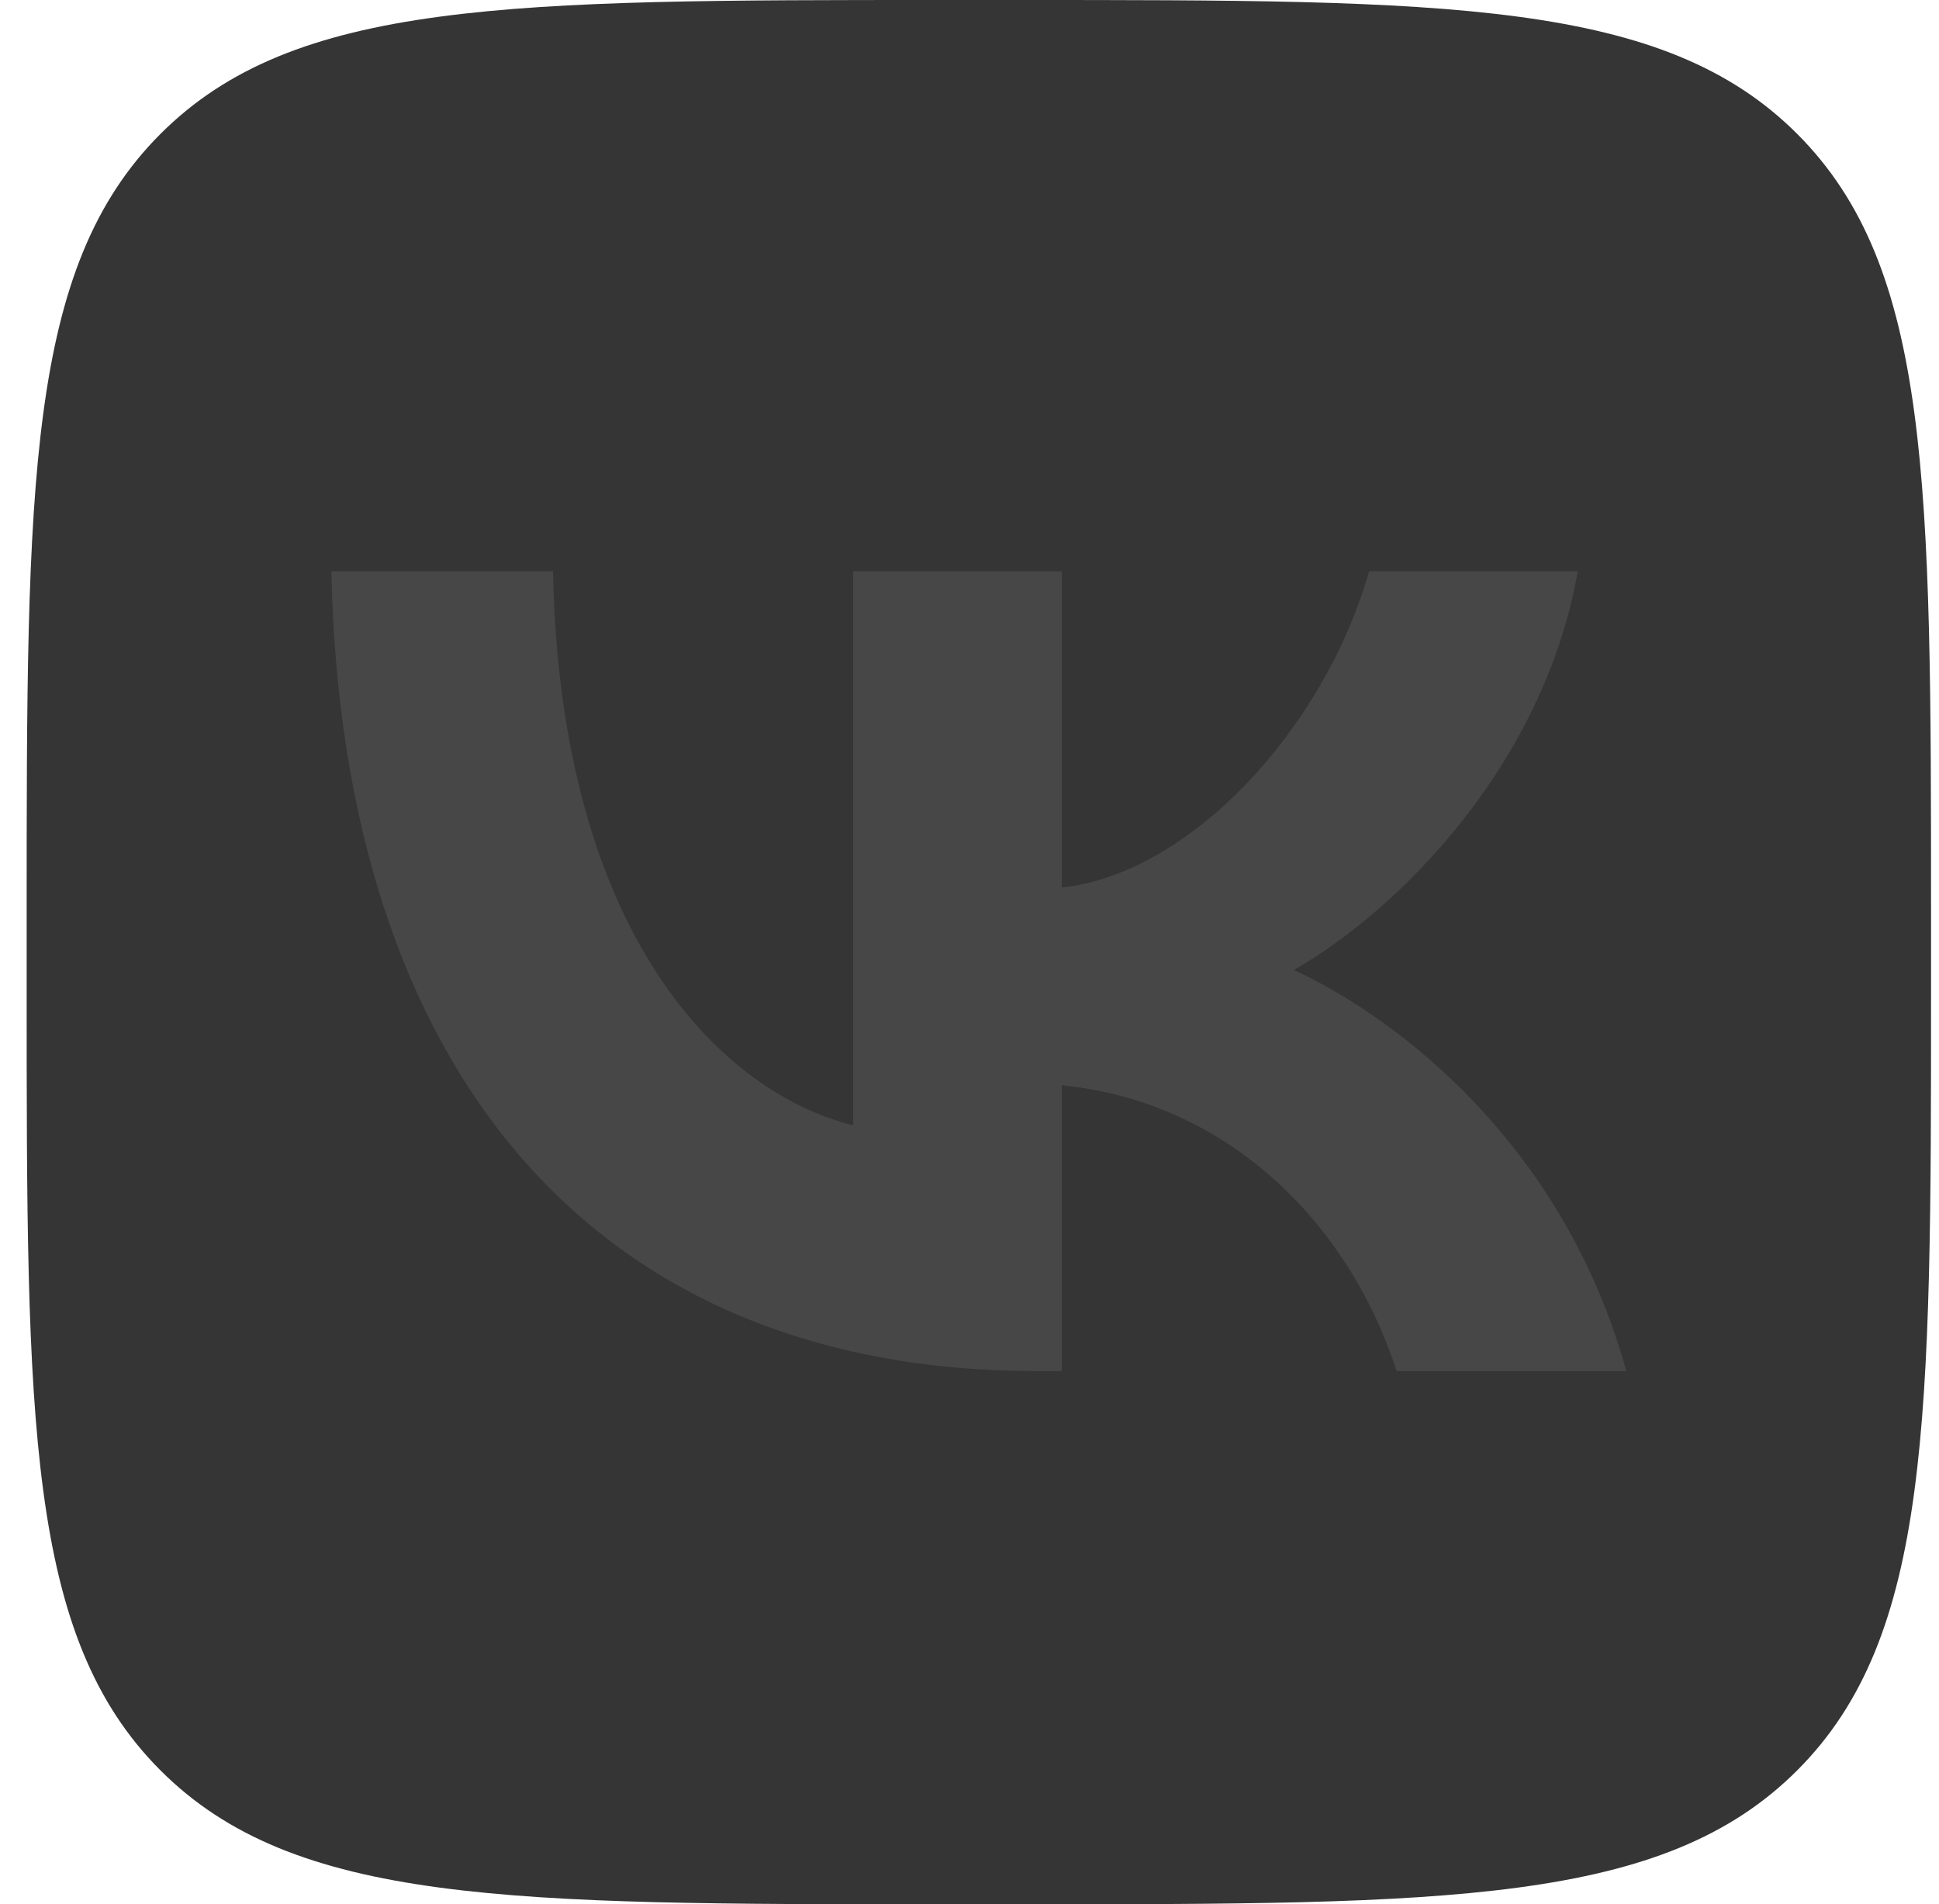 <?xml version="1.0" encoding="UTF-8"?> <svg xmlns="http://www.w3.org/2000/svg" width="56" height="55" viewBox="0 0 56 55" fill="none"> <g clip-path="url(#clip0_2410_6964)"> <path d="M0.77 26.4C0.77 13.955 0.77 7.732 4.636 3.866C8.502 0 14.724 0 27.169 0H29.369C41.815 0 48.037 0 51.903 3.866C55.77 7.732 55.77 13.955 55.77 26.4V28.6C55.77 41.045 55.77 47.268 51.903 51.134C48.037 55 41.815 55 29.369 55H27.169C14.724 55 8.502 55 4.636 51.134C0.77 47.268 0.77 41.045 0.77 28.6V26.4Z" fill="#353535"></path> <path d="M29.941 39.6C17.162 39.6 9.874 30.929 9.57 16.5H15.971C16.181 27.09 20.9 31.576 24.638 32.501V16.5H30.665V25.634C34.356 25.241 38.233 21.078 39.541 16.5H45.569C44.564 22.142 40.359 26.304 37.369 28.015C40.359 29.403 45.148 33.033 46.97 39.6H40.336C38.911 35.207 35.36 31.808 30.665 31.345V39.6H29.941Z" fill="#484747"></path> </g> <defs> <clipPath id="clip0_2410_6964"> <rect width="55" height="55" fill="white" transform="translate(0.77)"></rect> </clipPath> </defs> </svg> 